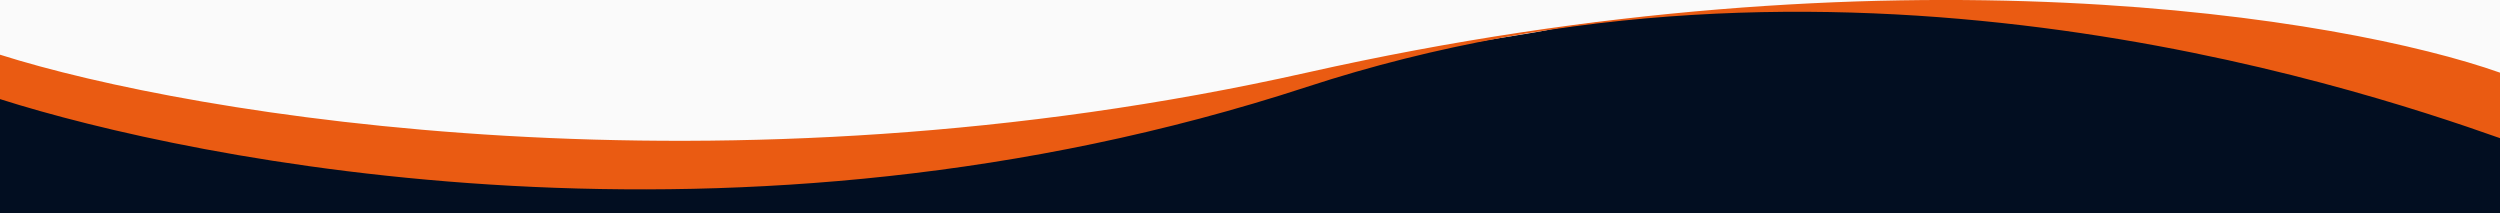 <?xml version="1.0" encoding="UTF-8"?>
<svg id="Layer_1" xmlns="http://www.w3.org/2000/svg" version="1.1" viewBox="0 0 1920 163.6">
  <!-- Generator: Adobe Illustrator 29.8.1, SVG Export Plug-In . SVG Version: 2.1.1 Build 2)  -->
  <defs>
    <style>
      .st0 {
        fill: #fafafa;
      }

      .st1 {
        fill: #020e21;
      }

      .st2 {
        fill: #ea5b12;
      }
    </style>
  </defs>
  <rect class="st0" y="0" width="1920" height="163.6"/>
  <path class="st1" d="M0,58.5v105.1h1920v-98.1S1610.9,11,1507.1,6.6c-57-2.4-122.4-4.7-210.3,3.9-29.5,2.9-78.7,6.6-108.1,12.5-20.6,4.1-57.2,9-78.3,13.3-198.4,40.7-401.6,86.4-609.8,96.4C233.9,145.8,0,58.5,0,58.5Z"/>
  <path class="st2" d="M1003.5,55.8C553.9,156.8,147.2,88.7,0,42v34.1c147.2,46.8,565.5,133.9,1003.5-9.3h0c402.5-131.7,797.5-2.8,916.5,39.3v-50.3c-119-42.1-466.9-101.1-916.5,0Z"/>
</svg>